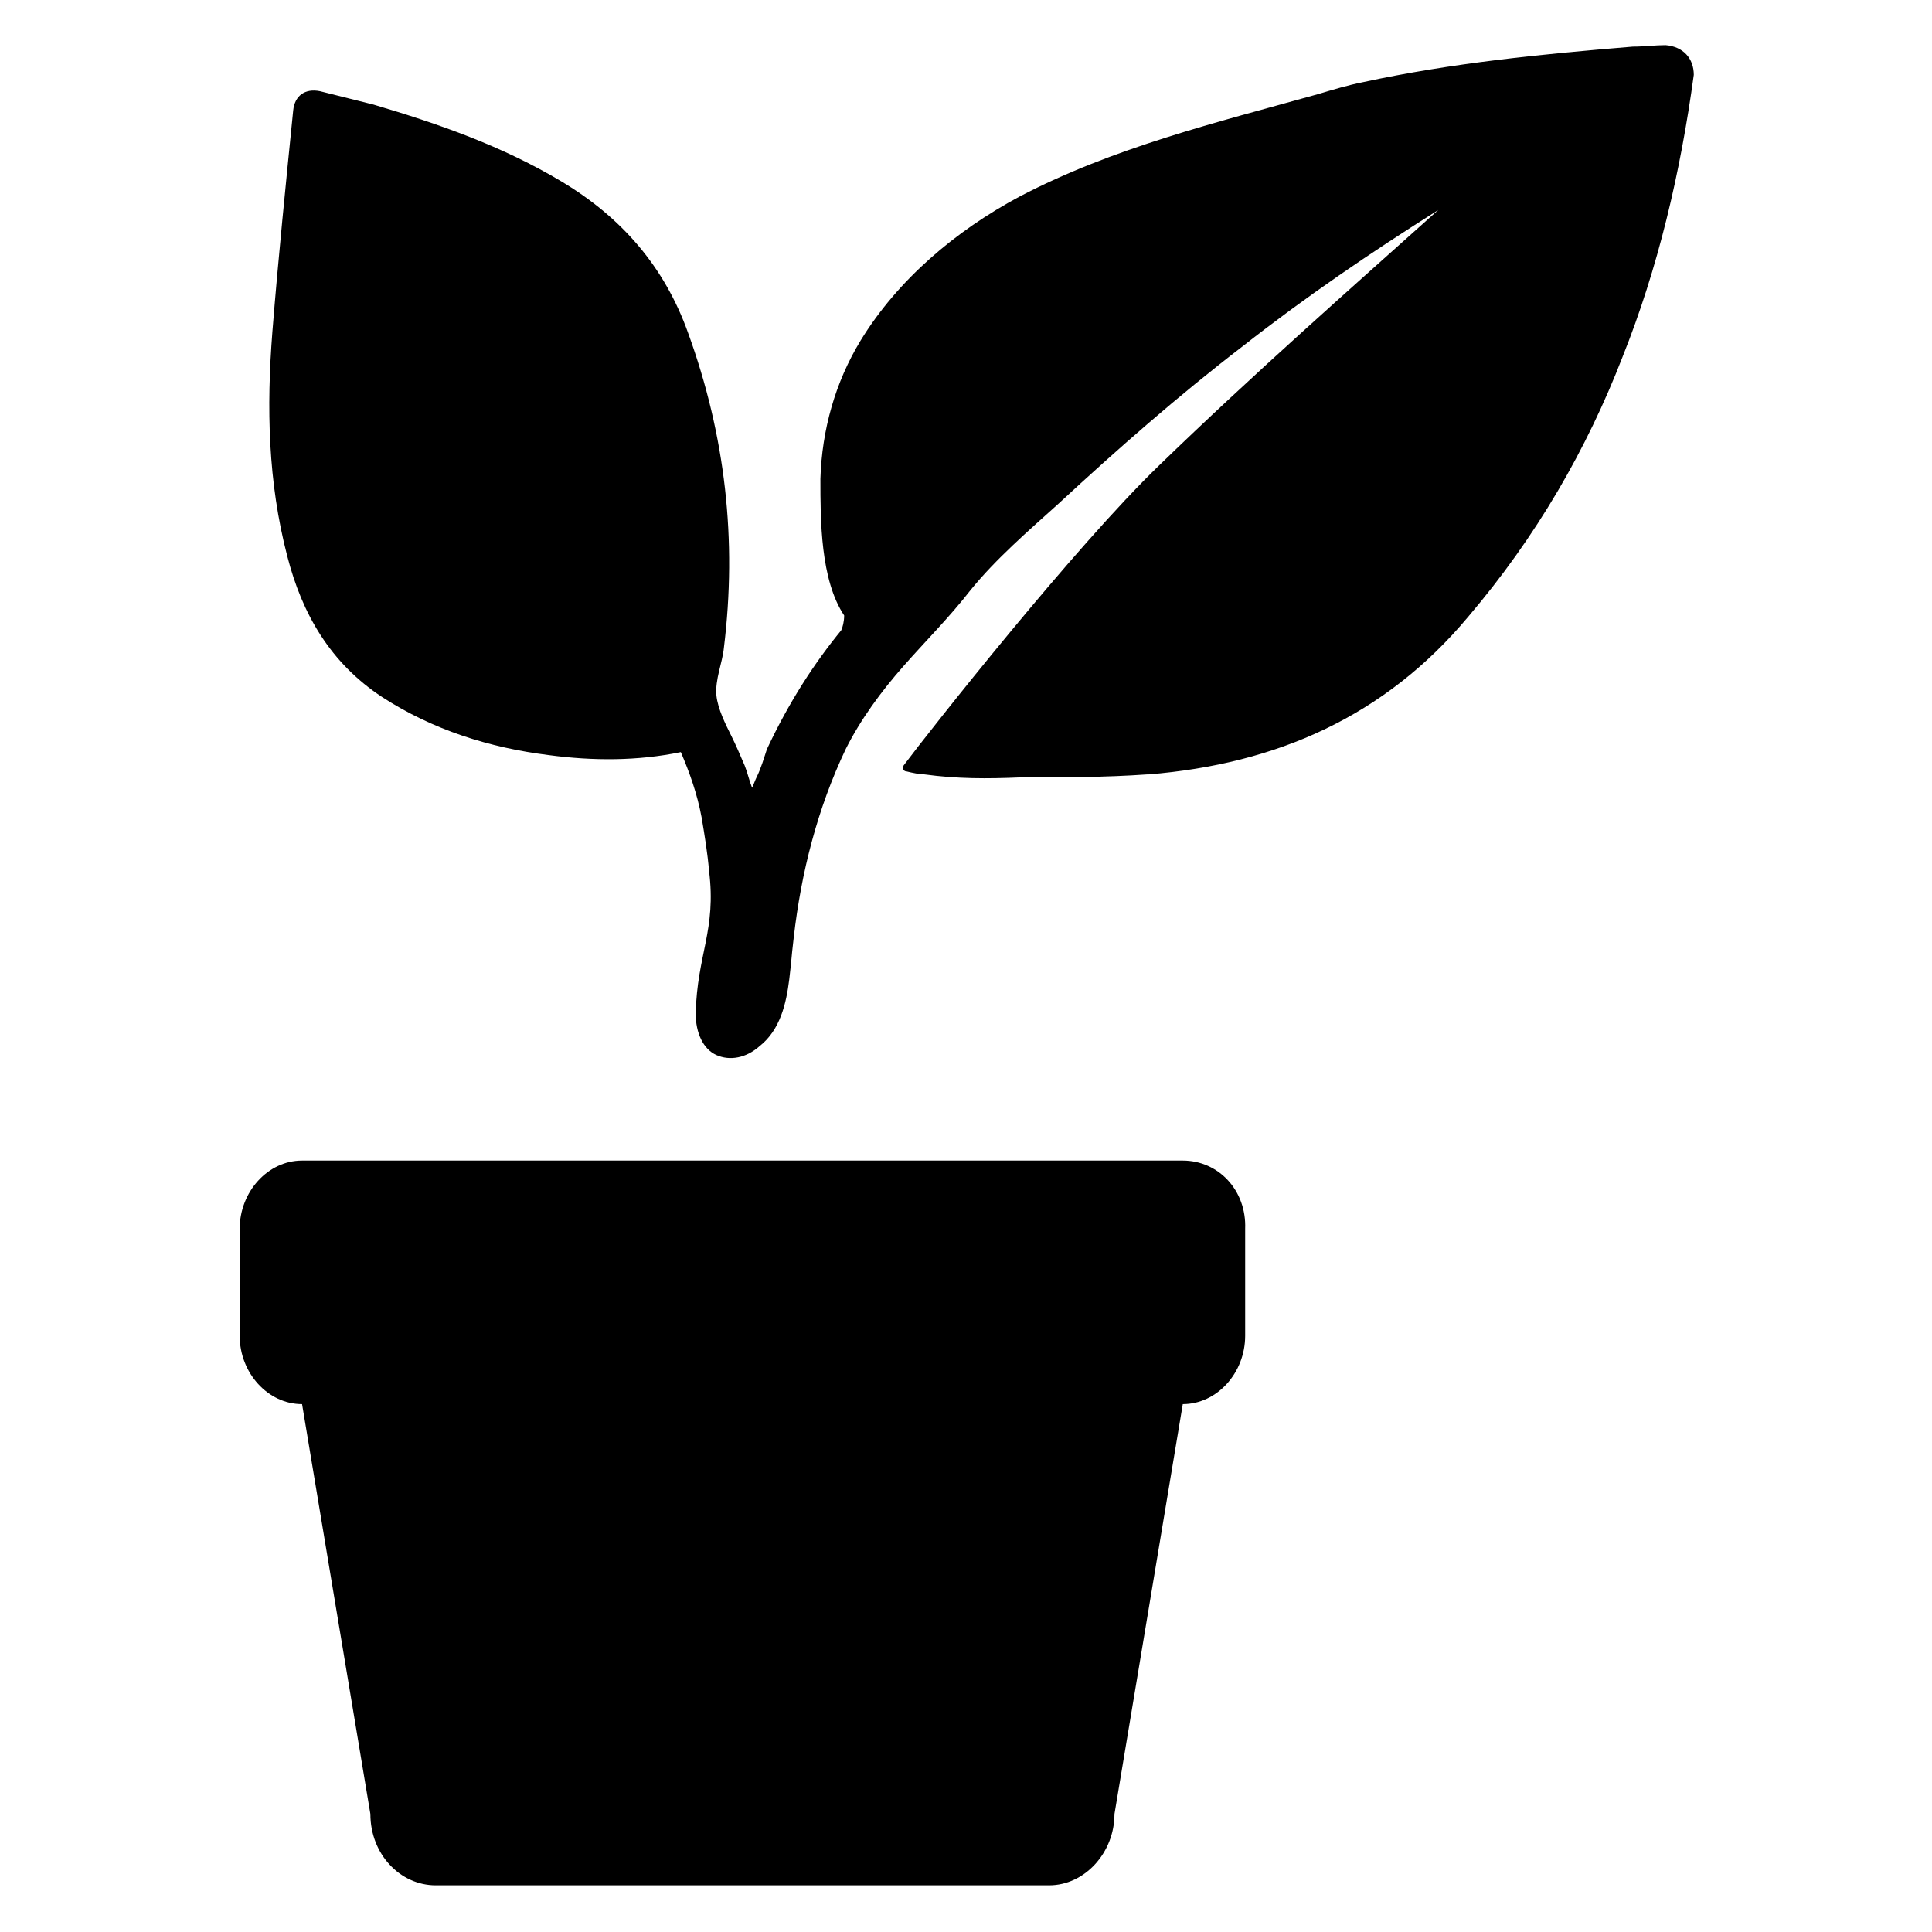 <?xml version="1.0" encoding="UTF-8"?>
<!-- Uploaded to: ICON Repo, www.svgrepo.com, Generator: ICON Repo Mixer Tools -->
<svg fill="#000000" width="800px" height="800px" version="1.1" viewBox="144 144 512 512" xmlns="http://www.w3.org/2000/svg">
 <g>
  <path d="m457.46 451.56h-233.41c-9.055 0-16.531 8.266-16.531 18.105v28.34c0 9.84 7.477 18.105 16.531 18.105l18.105 108.63c0 10.629 7.871 18.895 17.32 18.895h162.55c9.445 0 17.32-8.66 17.32-18.895l18.105-108.63c9.055 0 16.531-8.266 16.531-18.105v-28.34c0.395-10.23-7.086-18.105-16.531-18.105z"/>
  <path d="m585.38 155.96c-2.754 0-5.512 0.395-8.66 0.395-24.008 1.969-48.02 4.328-71.637 9.445-3.938 0.789-7.871 1.969-11.809 3.148-26.766 7.477-54.316 14.168-79.113 27.16-16.926 9.055-32.273 22.043-42.117 38.18-6.691 11.02-10.234 23.617-10.629 36.605 0 11.02 0 26.766 6.297 36.211 0 1.574-0.395 3.148-0.789 3.938-7.086 8.66-13.777 18.895-19.68 31.488-0.789 2.363-1.574 5.117-2.754 7.477-0.395 0.789-0.789 1.969-1.18 2.754-0.789-1.969-1.18-3.938-1.969-5.902-1.18-2.754-2.363-5.512-3.543-7.871-1.574-3.148-3.543-7.086-3.938-10.629-0.395-4.328 1.574-8.66 1.969-12.594 3.543-28.734 0.395-56.285-9.445-83.445-6.297-17.711-17.711-30.699-33.457-40.148-15.734-9.445-32.66-15.348-49.977-20.465-4.723-1.18-9.445-2.363-14.168-3.543-3.938-0.789-6.691 1.18-7.086 5.117-1.969 19.68-3.938 38.965-5.512 58.648-1.574 20.074-1.18 39.754 3.938 59.434 3.938 15.352 11.414 28.34 25.191 37.391 13.383 8.66 28.34 13.383 44.082 15.352 11.809 1.574 23.617 1.574 35.031-0.789 2.363 5.512 4.328 11.02 5.512 17.32 0.789 4.723 1.574 9.445 1.969 14.168 1.969 15.742-3.148 22.043-3.543 37.785 0 5.117 1.969 9.445 5.512 11.02 3.543 1.574 7.871 0.789 11.414-2.363 5.512-4.328 7.086-11.414 7.871-17.711 0.789-6.691 0.395-4.328 1.18-11.02 1.969-17.32 6.297-34.242 13.777-49.988 3.938-7.871 9.445-15.352 15.352-22.043 5.902-6.691 12.203-12.988 17.711-20.074 6.691-8.266 15.352-15.742 23.223-22.828 15.742-14.562 31.883-28.734 48.805-41.723 16.531-12.988 33.852-24.797 51.957-36.211-22.832 20.469-48.812 43.301-74 67.703-22.434 21.648-60.613 70.062-67.699 79.508-0.395 0.789 0 1.574 0.789 1.574 1.574 0.395 3.543 0.789 4.723 0.789 8.66 1.18 16.531 1.18 25.586 0.789 11.02 0 22.434 0 33.457-0.789h0.395c33.852-2.754 62.582-15.352 84.625-41.723 18.105-21.254 31.488-44.477 40.934-68.879 9.445-23.617 15.352-48.805 18.895-74.785-0.008-4.332-2.762-7.481-7.488-7.875z"/>
 </g>
</svg>